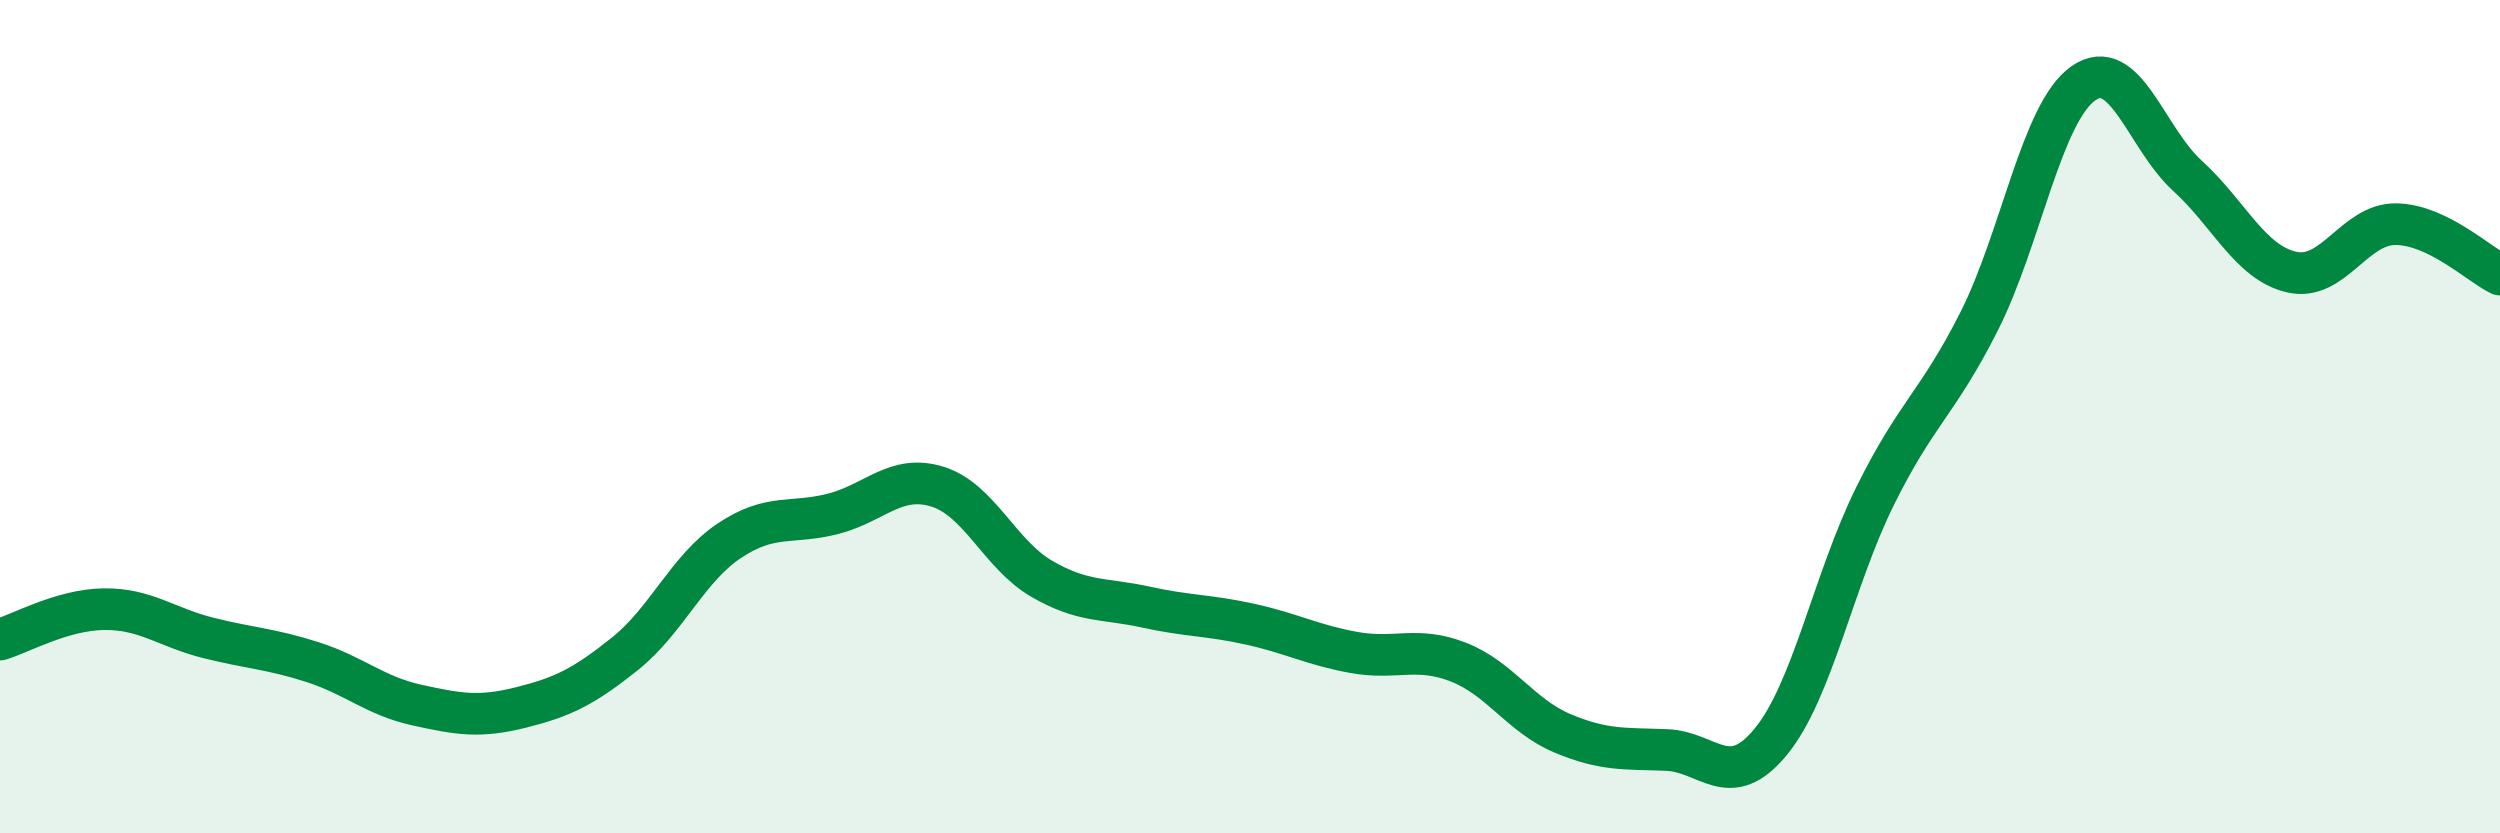 
    <svg width="60" height="20" viewBox="0 0 60 20" xmlns="http://www.w3.org/2000/svg">
      <path
        d="M 0,15.35 C 0.5,15.2 1.5,14.63 2.5,14.62 C 3.5,14.61 4,15.06 5,15.31 C 6,15.56 6.5,15.57 7.5,15.89 C 8.5,16.21 9,16.7 10,16.92 C 11,17.14 11.5,17.23 12.5,16.98 C 13.5,16.73 14,16.49 15,15.69 C 16,14.89 16.5,13.65 17.5,12.98 C 18.5,12.31 19,12.59 20,12.33 C 21,12.07 21.5,11.37 22.5,11.68 C 23.5,11.99 24,13.31 25,13.89 C 26,14.47 26.5,14.35 27.5,14.57 C 28.5,14.79 29,14.76 30,14.98 C 31,15.2 31.5,15.48 32.5,15.66 C 33.5,15.84 34,15.5 35,15.89 C 36,16.28 36.5,17.18 37.5,17.6 C 38.5,18.02 39,17.96 40,18 C 41,18.04 41.5,19.02 42.5,17.8 C 43.5,16.58 44,13.93 45,11.91 C 46,9.89 46.5,9.69 47.5,7.71 C 48.5,5.73 49,2.7 50,2 C 51,1.3 51.5,3.31 52.5,4.22 C 53.5,5.13 54,6.3 55,6.53 C 56,6.76 56.5,5.37 57.5,5.38 C 58.5,5.39 59.5,6.35 60,6.59L60 20L0 20Z"
        fill="#008740"
        opacity="0.1"
        stroke-linecap="round"
        stroke-linejoin="round"
      />
      <path
        d="M 0,15.35 C 0.5,15.2 1.5,14.63 2.5,14.62 C 3.5,14.61 4,15.06 5,15.31 C 6,15.56 6.5,15.57 7.5,15.89 C 8.5,16.21 9,16.7 10,16.92 C 11,17.14 11.5,17.23 12.5,16.98 C 13.5,16.73 14,16.49 15,15.69 C 16,14.89 16.5,13.65 17.5,12.98 C 18.5,12.31 19,12.59 20,12.33 C 21,12.07 21.5,11.37 22.5,11.68 C 23.5,11.99 24,13.31 25,13.89 C 26,14.47 26.5,14.35 27.5,14.57 C 28.5,14.79 29,14.76 30,14.98 C 31,15.2 31.5,15.48 32.5,15.66 C 33.5,15.84 34,15.5 35,15.89 C 36,16.28 36.5,17.18 37.5,17.6 C 38.5,18.02 39,17.96 40,18 C 41,18.04 41.5,19.02 42.5,17.8 C 43.5,16.58 44,13.93 45,11.91 C 46,9.89 46.5,9.69 47.5,7.71 C 48.5,5.73 49,2.7 50,2 C 51,1.3 51.5,3.31 52.5,4.22 C 53.5,5.13 54,6.3 55,6.53 C 56,6.76 56.5,5.37 57.5,5.38 C 58.5,5.39 59.5,6.35 60,6.59"
        stroke="#008740"
        stroke-width="1"
        fill="none"
        stroke-linecap="round"
        stroke-linejoin="round"
      />
    </svg>
  